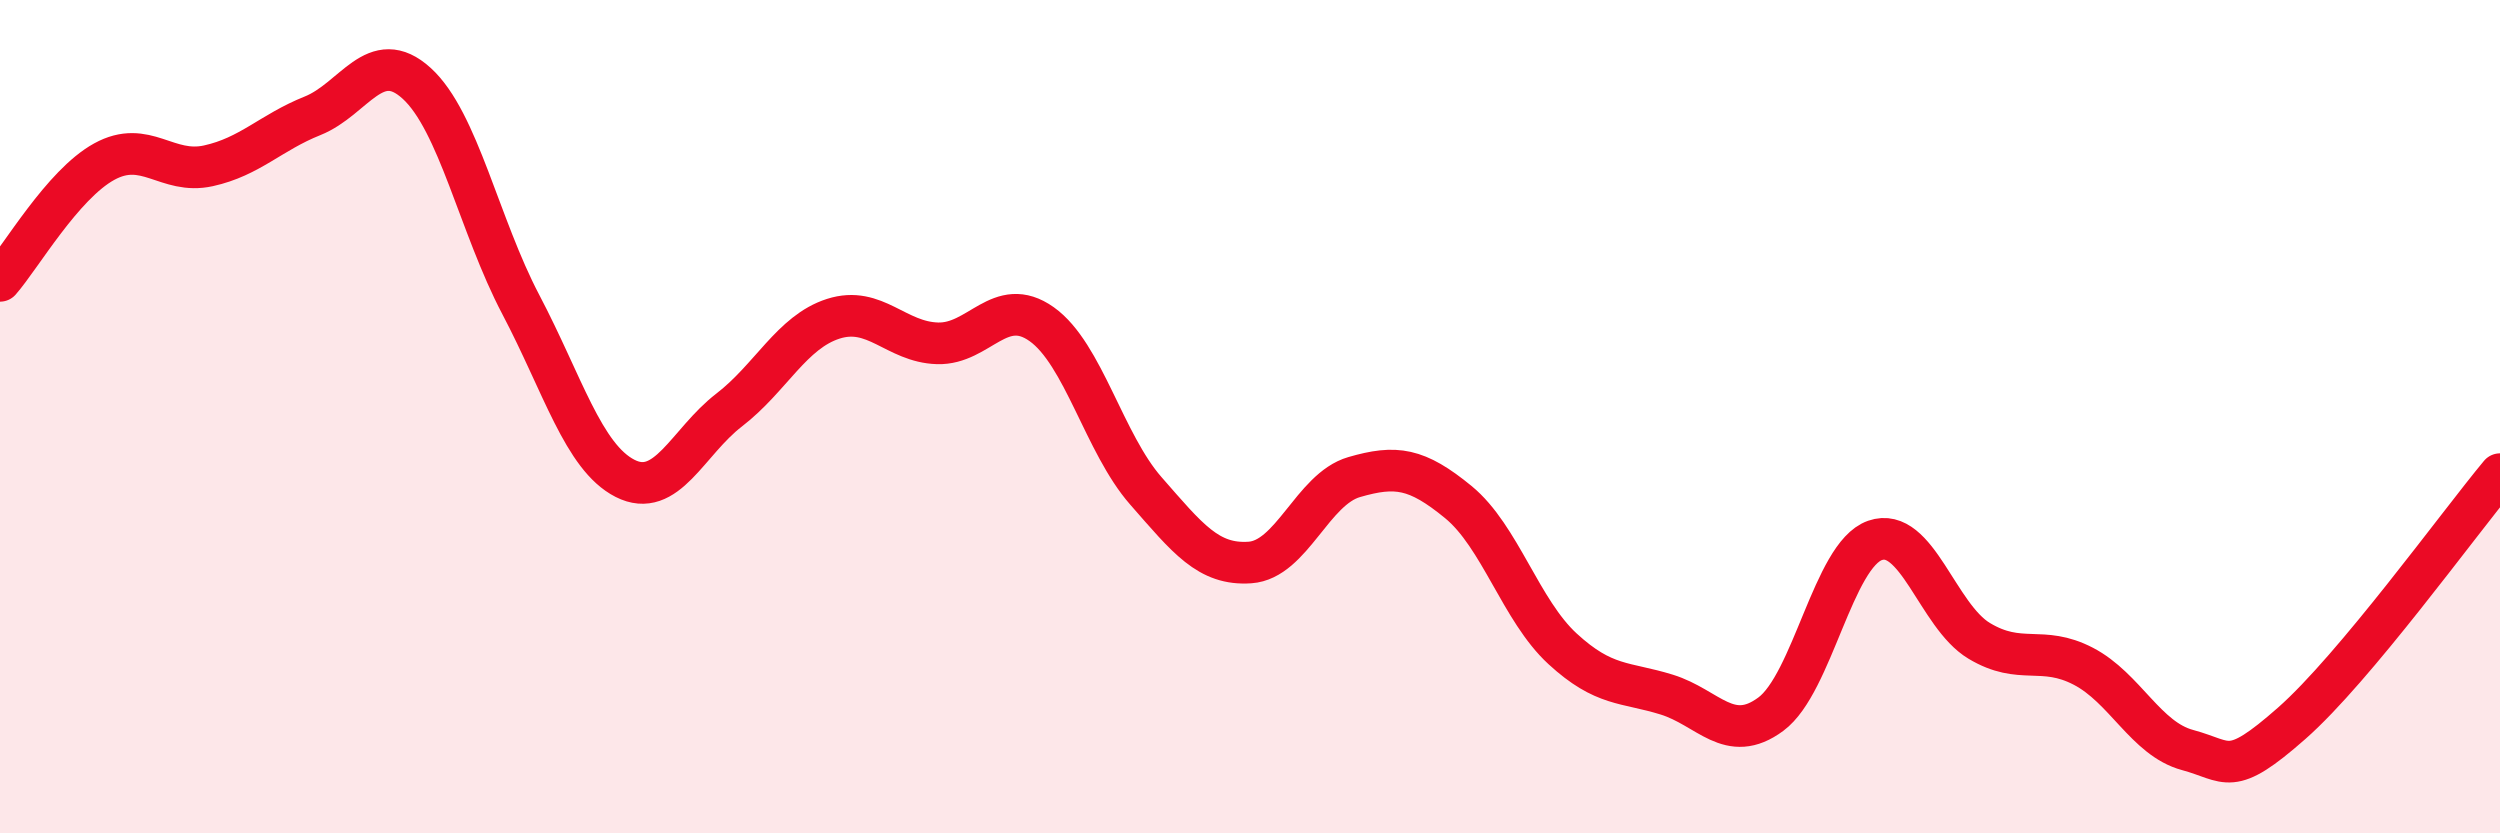 
    <svg width="60" height="20" viewBox="0 0 60 20" xmlns="http://www.w3.org/2000/svg">
      <path
        d="M 0,6.74 C 0.5,6.17 1.5,4.43 2.5,3.88 C 3.5,3.33 4,4.2 5,3.98 C 6,3.76 6.5,3.18 7.5,2.78 C 8.5,2.38 9,1.09 10,2 C 11,2.91 11.5,5.41 12.5,7.31 C 13.5,9.21 14,10.97 15,11.48 C 16,11.99 16.5,10.61 17.5,9.84 C 18.5,9.07 19,7.97 20,7.65 C 21,7.33 21.5,8.21 22.5,8.24 C 23.5,8.27 24,7.07 25,7.78 C 26,8.49 26.5,10.64 27.5,11.78 C 28.5,12.92 29,13.57 30,13.5 C 31,13.43 31.5,11.74 32.5,11.45 C 33.5,11.16 34,11.23 35,12.05 C 36,12.87 36.5,14.65 37.5,15.57 C 38.5,16.49 39,16.36 40,16.67 C 41,16.98 41.5,17.88 42.5,17.14 C 43.5,16.4 44,13.32 45,12.97 C 46,12.62 46.5,14.78 47.5,15.38 C 48.5,15.98 49,15.47 50,15.99 C 51,16.51 51.5,17.73 52.5,18 C 53.5,18.27 53.5,18.68 55,17.36 C 56.5,16.04 59,12.58 60,11.38L60 20L0 20Z"
        fill="#EB0A25"
        opacity="0.1"
        stroke-linecap="round"
        stroke-linejoin="round"
      />
      <path
        d="M 0,6.74 C 0.5,6.17 1.5,4.43 2.5,3.88 C 3.5,3.33 4,4.2 5,3.98 C 6,3.76 6.5,3.18 7.5,2.78 C 8.5,2.38 9,1.09 10,2 C 11,2.91 11.5,5.41 12.5,7.31 C 13.5,9.21 14,10.97 15,11.48 C 16,11.99 16.5,10.61 17.5,9.84 C 18.5,9.07 19,7.97 20,7.65 C 21,7.33 21.5,8.21 22.5,8.24 C 23.5,8.27 24,7.07 25,7.78 C 26,8.49 26.5,10.64 27.5,11.78 C 28.5,12.92 29,13.57 30,13.5 C 31,13.43 31.5,11.74 32.5,11.45 C 33.5,11.16 34,11.23 35,12.05 C 36,12.87 36.5,14.65 37.5,15.57 C 38.5,16.49 39,16.36 40,16.67 C 41,16.98 41.5,17.88 42.5,17.14 C 43.5,16.4 44,13.32 45,12.97 C 46,12.62 46.5,14.78 47.5,15.38 C 48.5,15.98 49,15.47 50,15.99 C 51,16.51 51.5,17.73 52.5,18 C 53.5,18.27 53.5,18.68 55,17.36 C 56.5,16.04 59,12.58 60,11.38"
        stroke="#EB0A25"
        stroke-width="1"
        fill="none"
        stroke-linecap="round"
        stroke-linejoin="round"
      />
    </svg>
  